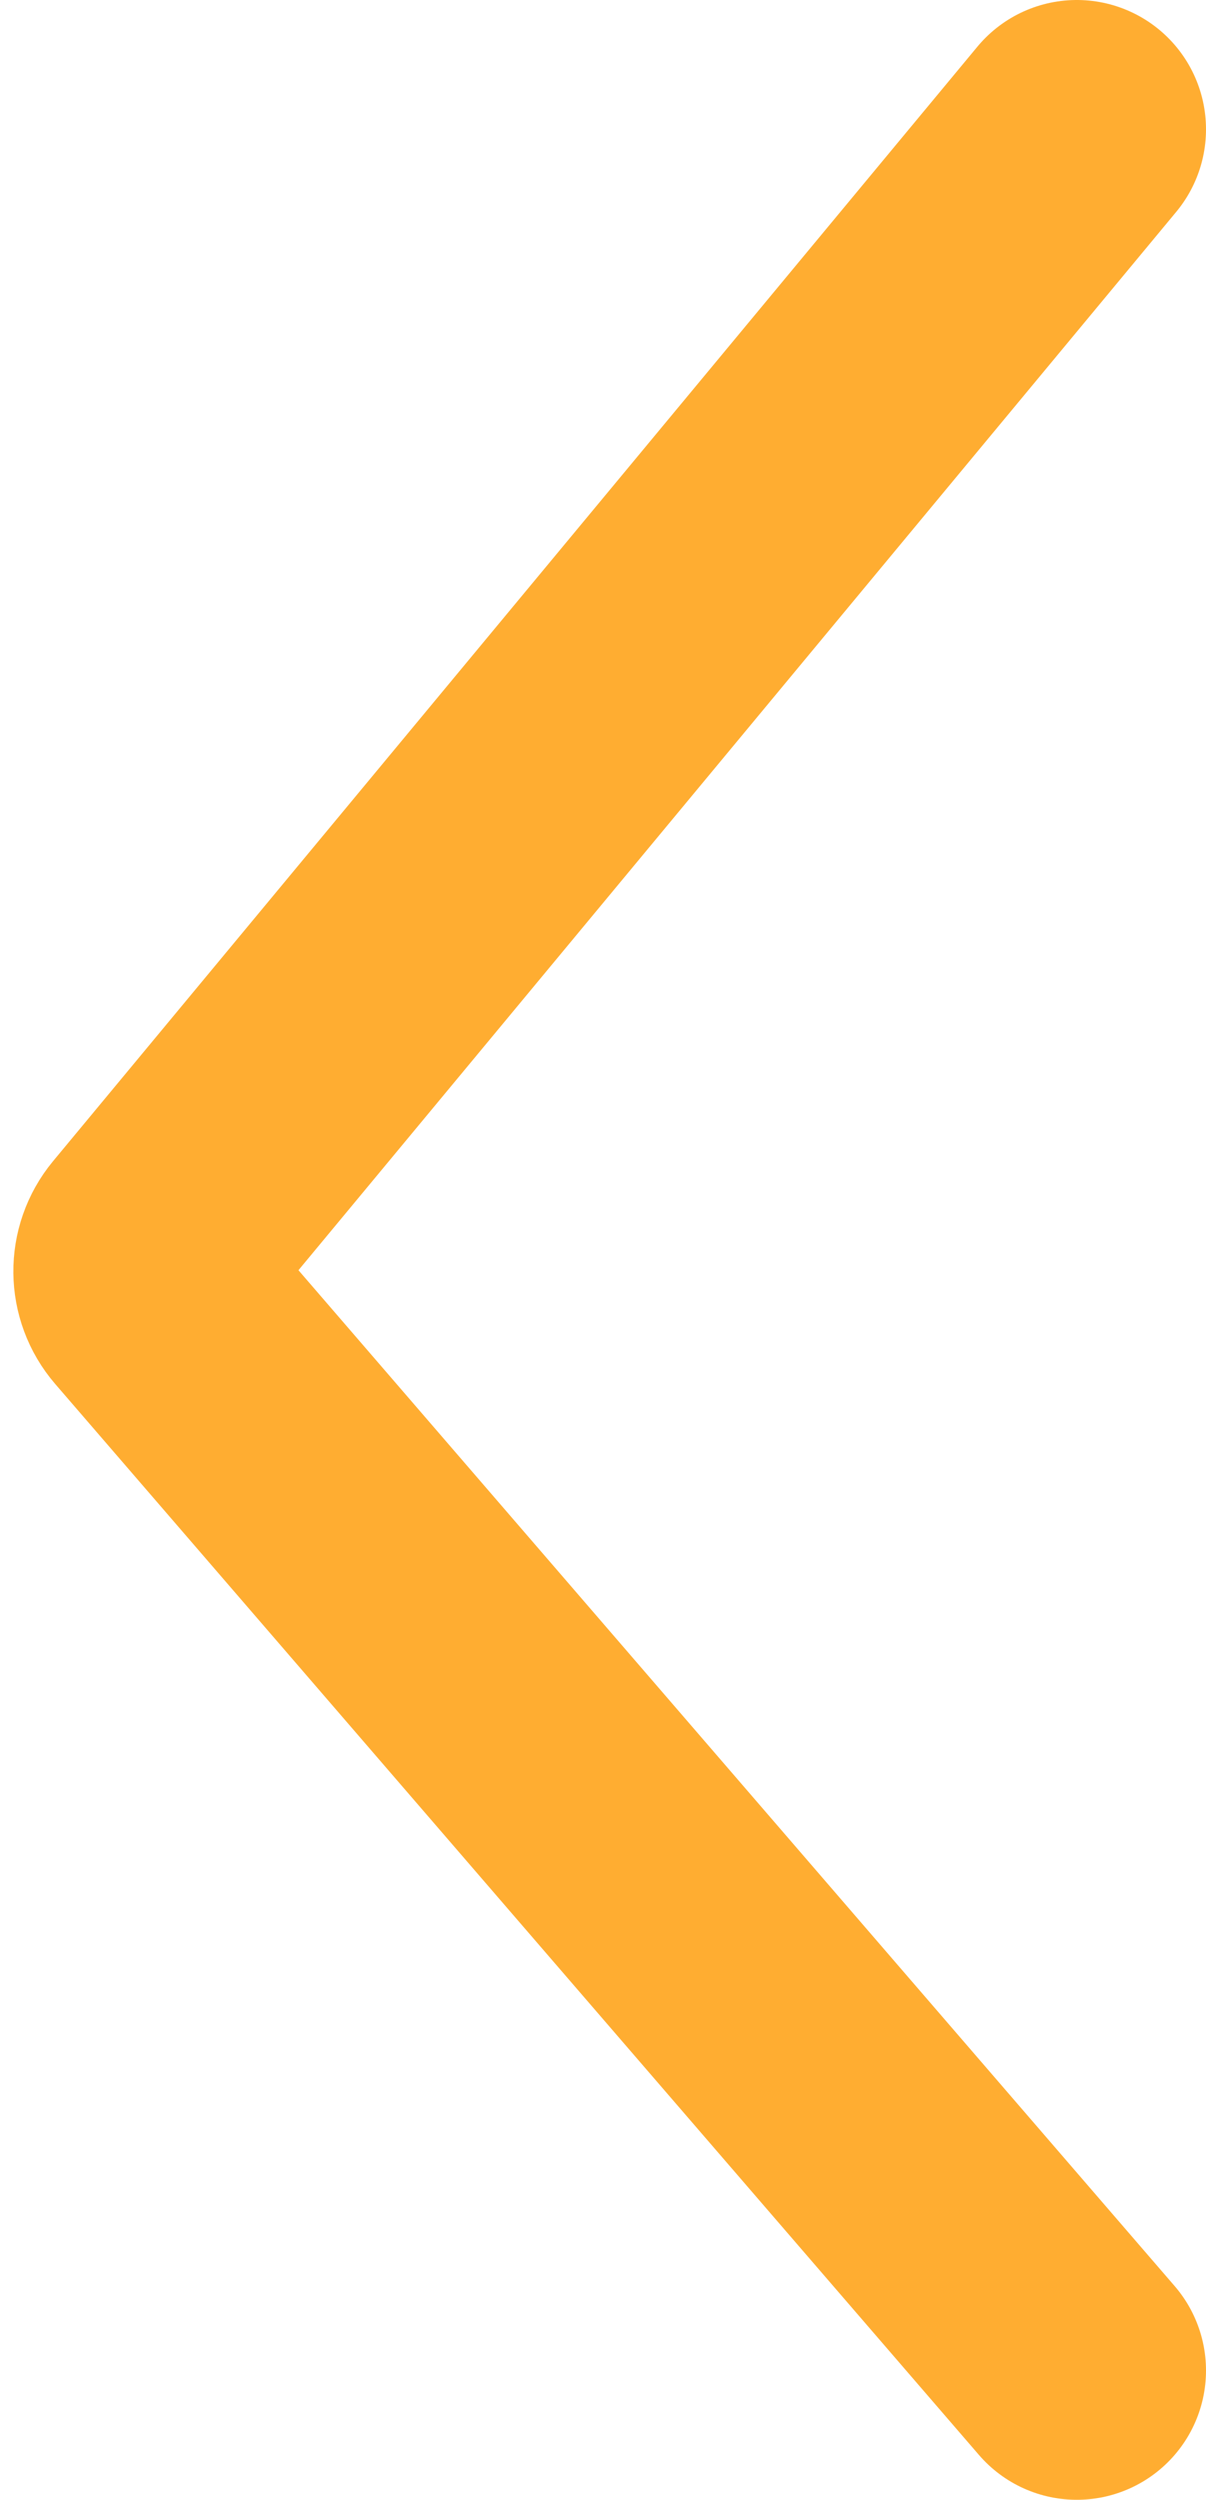 <svg width="28" height="58" viewBox="0 0 28 58" fill="none" xmlns="http://www.w3.org/2000/svg">
<path d="M25 55L3.553 30.151C3.234 29.781 3.229 29.234 3.54 28.858L25 3" stroke="#FFAD31" stroke-width="6" stroke-linecap="round"/>
</svg>
